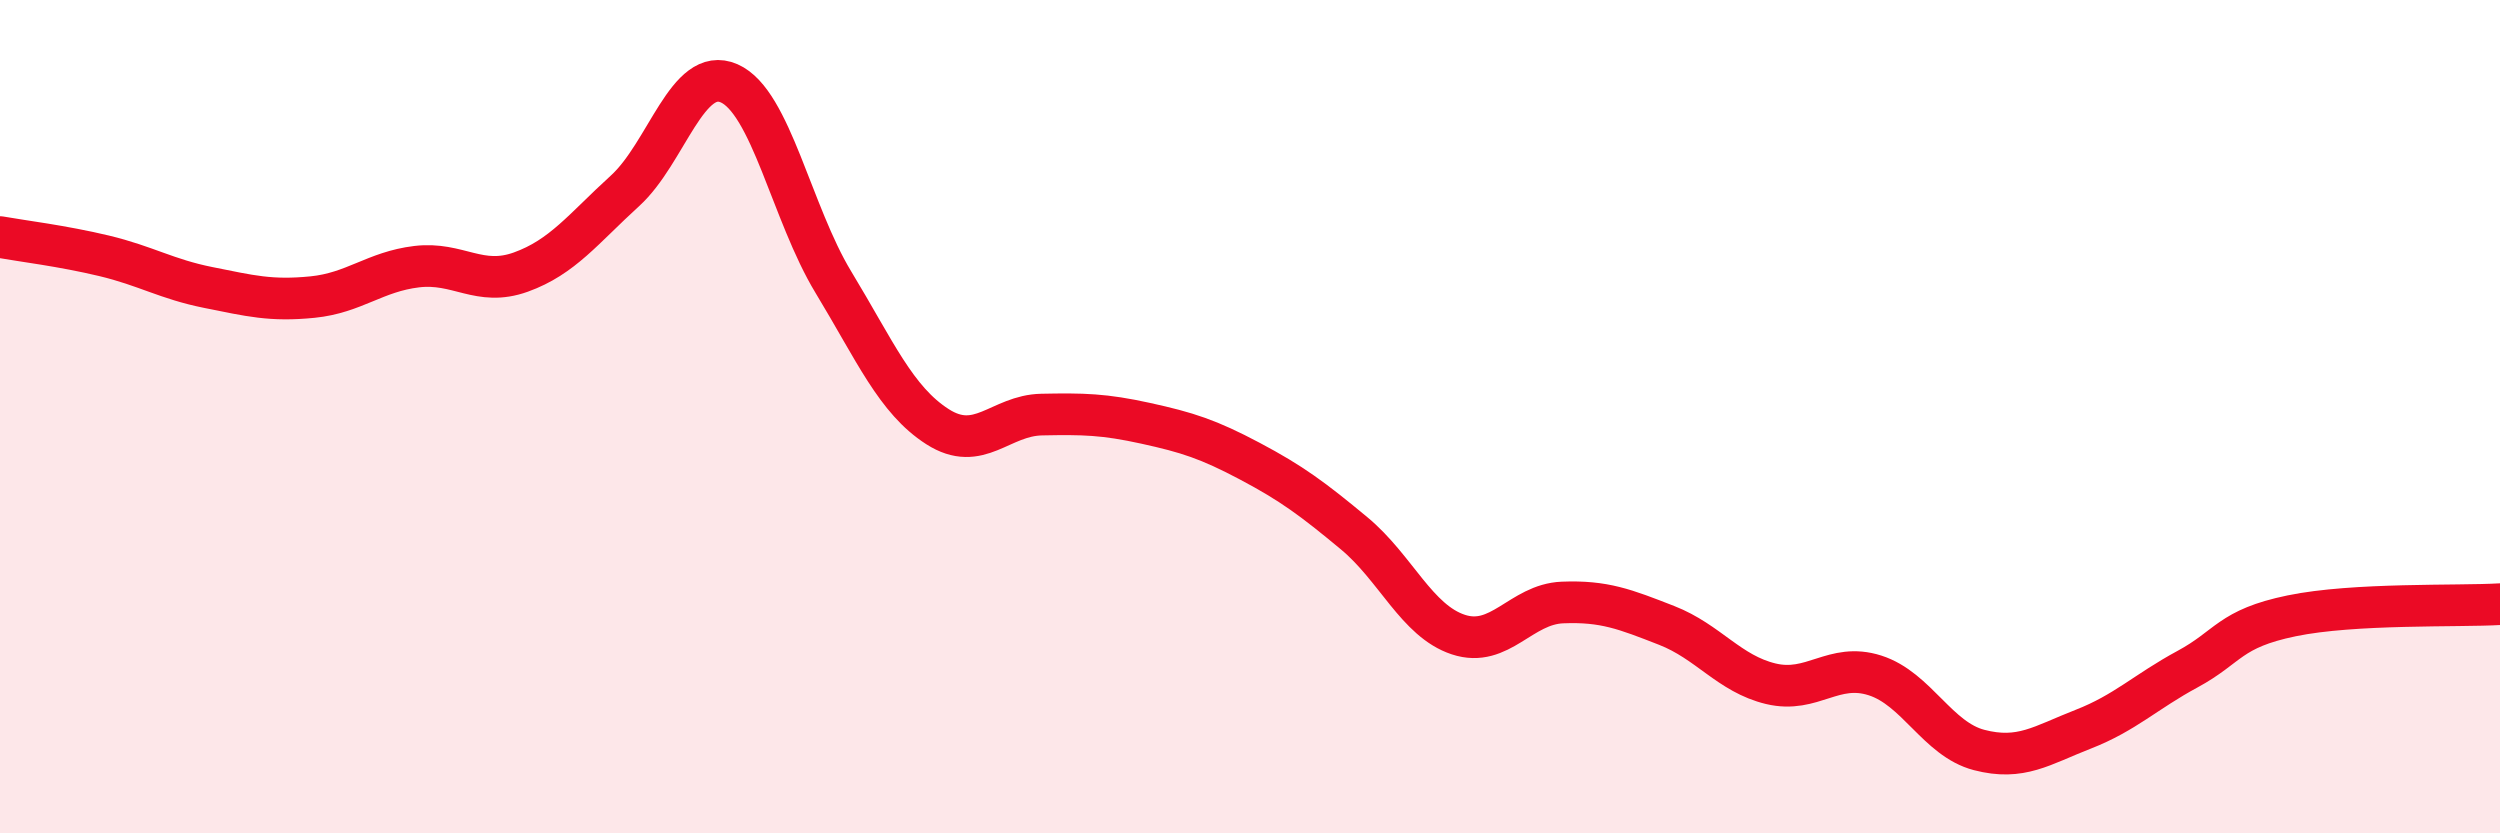 
    <svg width="60" height="20" viewBox="0 0 60 20" xmlns="http://www.w3.org/2000/svg">
      <path
        d="M 0,5.69 C 0.5,5.78 1.5,5.9 2.5,6.14 C 3.5,6.38 4,6.7 5,6.9 C 6,7.1 6.5,7.23 7.5,7.13 C 8.5,7.03 9,6.52 10,6.4 C 11,6.28 11.5,6.89 12.5,6.53 C 13.5,6.17 14,5.49 15,4.58 C 16,3.67 16.5,1.56 17.5,2 C 18.5,2.44 19,5.12 20,6.77 C 21,8.42 21.5,9.6 22.5,10.24 C 23.5,10.88 24,9.97 25,9.95 C 26,9.93 26.5,9.94 27.5,10.16 C 28.5,10.38 29,10.54 30,11.07 C 31,11.6 31.5,11.97 32.5,12.8 C 33.5,13.63 34,14.9 35,15.23 C 36,15.56 36.5,14.5 37.5,14.46 C 38.5,14.42 39,14.62 40,15.01 C 41,15.4 41.5,16.17 42.5,16.41 C 43.5,16.65 44,15.89 45,16.21 C 46,16.53 46.5,17.74 47.5,18 C 48.5,18.26 49,17.89 50,17.5 C 51,17.11 51.5,16.6 52.5,16.06 C 53.5,15.52 53.5,15.09 55,14.78 C 56.5,14.47 59,14.56 60,14.5L60 20L0 20Z"
        fill="#EB0A25"
        opacity="0.1"
        stroke-linecap="round"
        stroke-linejoin="round"
      />
      <path
        d="M 0,5.69 C 0.5,5.78 1.5,5.9 2.5,6.14 C 3.5,6.38 4,6.7 5,6.9 C 6,7.1 6.5,7.23 7.5,7.13 C 8.5,7.03 9,6.52 10,6.4 C 11,6.28 11.5,6.89 12.5,6.53 C 13.5,6.17 14,5.49 15,4.58 C 16,3.67 16.5,1.56 17.5,2 C 18.5,2.44 19,5.12 20,6.77 C 21,8.42 21.5,9.6 22.5,10.24 C 23.5,10.88 24,9.97 25,9.95 C 26,9.93 26.5,9.94 27.5,10.16 C 28.5,10.38 29,10.54 30,11.07 C 31,11.6 31.5,11.97 32.5,12.8 C 33.5,13.63 34,14.9 35,15.23 C 36,15.56 36.5,14.5 37.5,14.46 C 38.5,14.42 39,14.62 40,15.01 C 41,15.4 41.5,16.17 42.5,16.41 C 43.5,16.65 44,15.89 45,16.21 C 46,16.53 46.5,17.74 47.5,18 C 48.5,18.26 49,17.89 50,17.5 C 51,17.11 51.5,16.6 52.5,16.06 C 53.5,15.52 53.5,15.09 55,14.78 C 56.5,14.47 59,14.56 60,14.5"
        stroke="#EB0A25"
        stroke-width="1"
        fill="none"
        stroke-linecap="round"
        stroke-linejoin="round"
      />
    </svg>
  